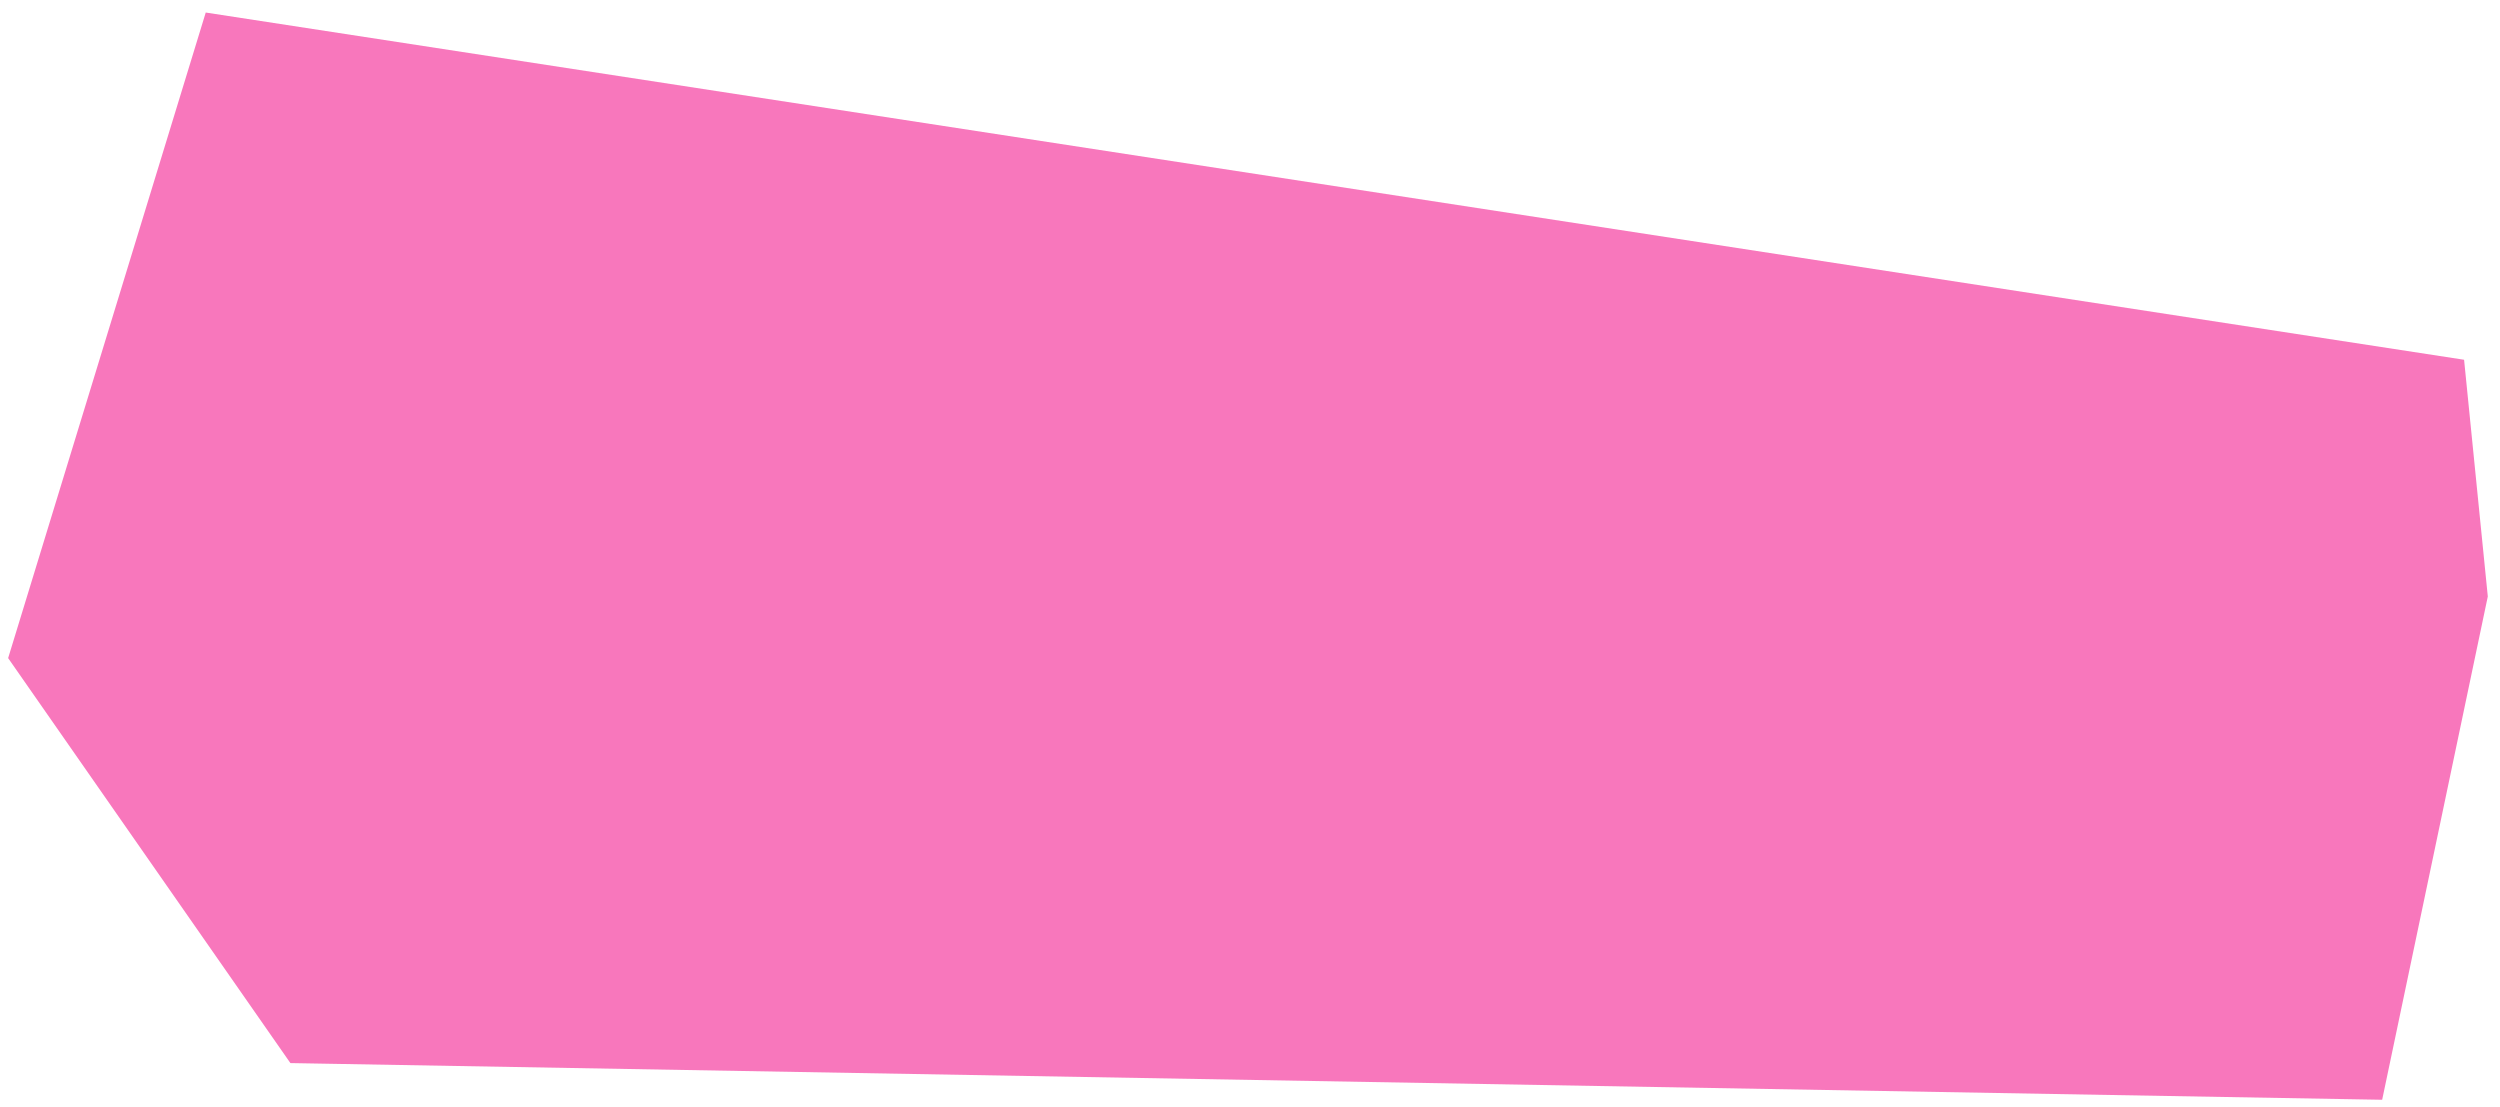 <?xml version="1.0" encoding="UTF-8"?> <svg xmlns="http://www.w3.org/2000/svg" width="149" height="66" viewBox="0 0 149 66" fill="none"><path d="M17.308 63.36L0.485 39.223L12.262 0.747L146.859 21.441L148.273 35.55L141.977 65.546L17.308 63.36Z" fill="#F877BC"></path></svg> 